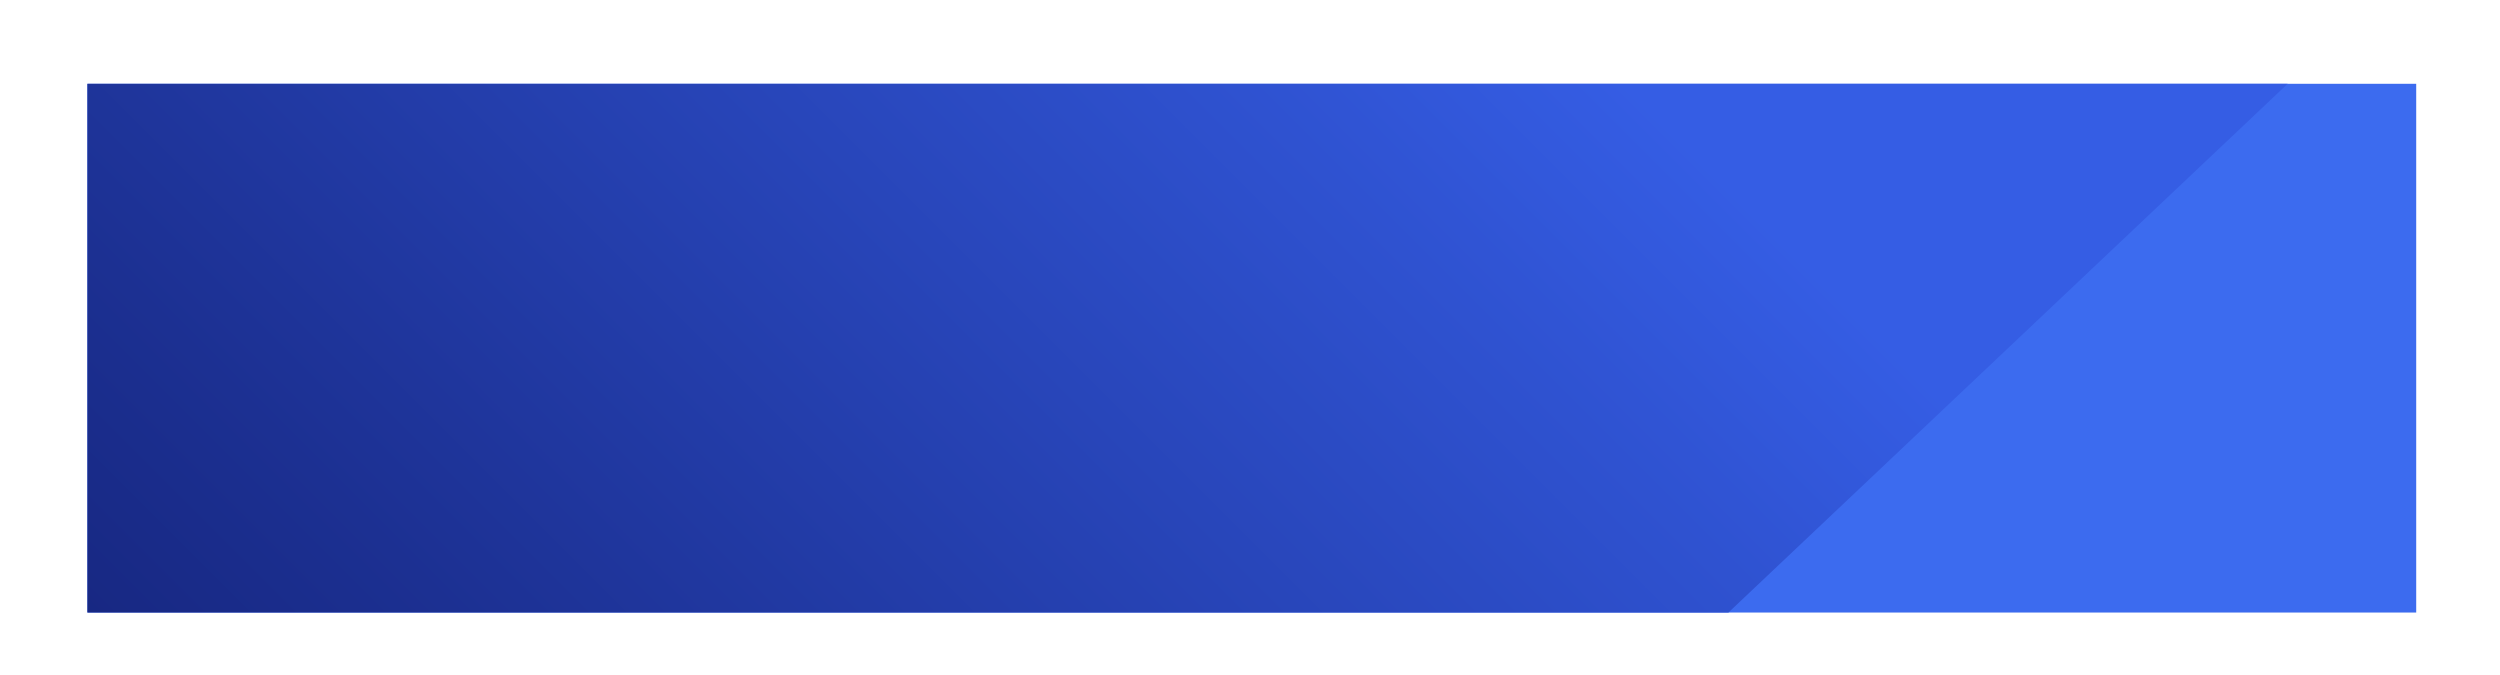 <?xml version="1.0" encoding="UTF-8"?> <svg xmlns="http://www.w3.org/2000/svg" xmlns:xlink="http://www.w3.org/1999/xlink" version="1.1" id="OBJECTS_2" x="0px" y="0px" viewBox="0 0 346.1 93.5" style="enable-background:new 0 0 346.1 93.5;" xml:space="preserve"> <style type="text/css"> .st0{fill:#3C6BEF;} .st1{clip-path:url(#SVGID_00000037666159280463312470000004310585547881095844_);} .st2{fill:url(#SVGID_00000076563941645330872320000015524877560722379909_);} </style> <rect x="12.1" y="11.6" class="st0" width="322.4" height="73.2"></rect> <g> <defs> <rect id="SVGID_1_" x="12.1" y="11.6" width="322.4" height="73.2"></rect> </defs> <clipPath id="SVGID_00000109011319425201742840000010924525925379695039_"> <use xlink:href="#SVGID_1_" style="overflow:visible;"></use> </clipPath> <g style="clip-path:url(#SVGID_00000109011319425201742840000010924525925379695039_);"> <linearGradient id="SVGID_00000007418964123146916040000010411909139524995767_" gradientUnits="userSpaceOnUse" x1="-166.617" y1="649.255" x2="129.676" y2="945.548" gradientTransform="matrix(0 -1 1 0 -749.164 109.298)"> <stop offset="0" style="stop-color:#000038"></stop> <stop offset="0.117" style="stop-color:#030643"></stop> <stop offset="0.324" style="stop-color:#0D1661"></stop> <stop offset="0.597" style="stop-color:#1C3092"></stop> <stop offset="0.922" style="stop-color:#3054D4"></stop> <stop offset="0.995" style="stop-color:#355DE4"></stop> </linearGradient> <polygon style="fill:url(#SVGID_00000007418964123146916040000010411909139524995767_);" points="12.1,11.6 12.1,299.6 316.7,11.6 "></polygon> </g> </g> </svg> 